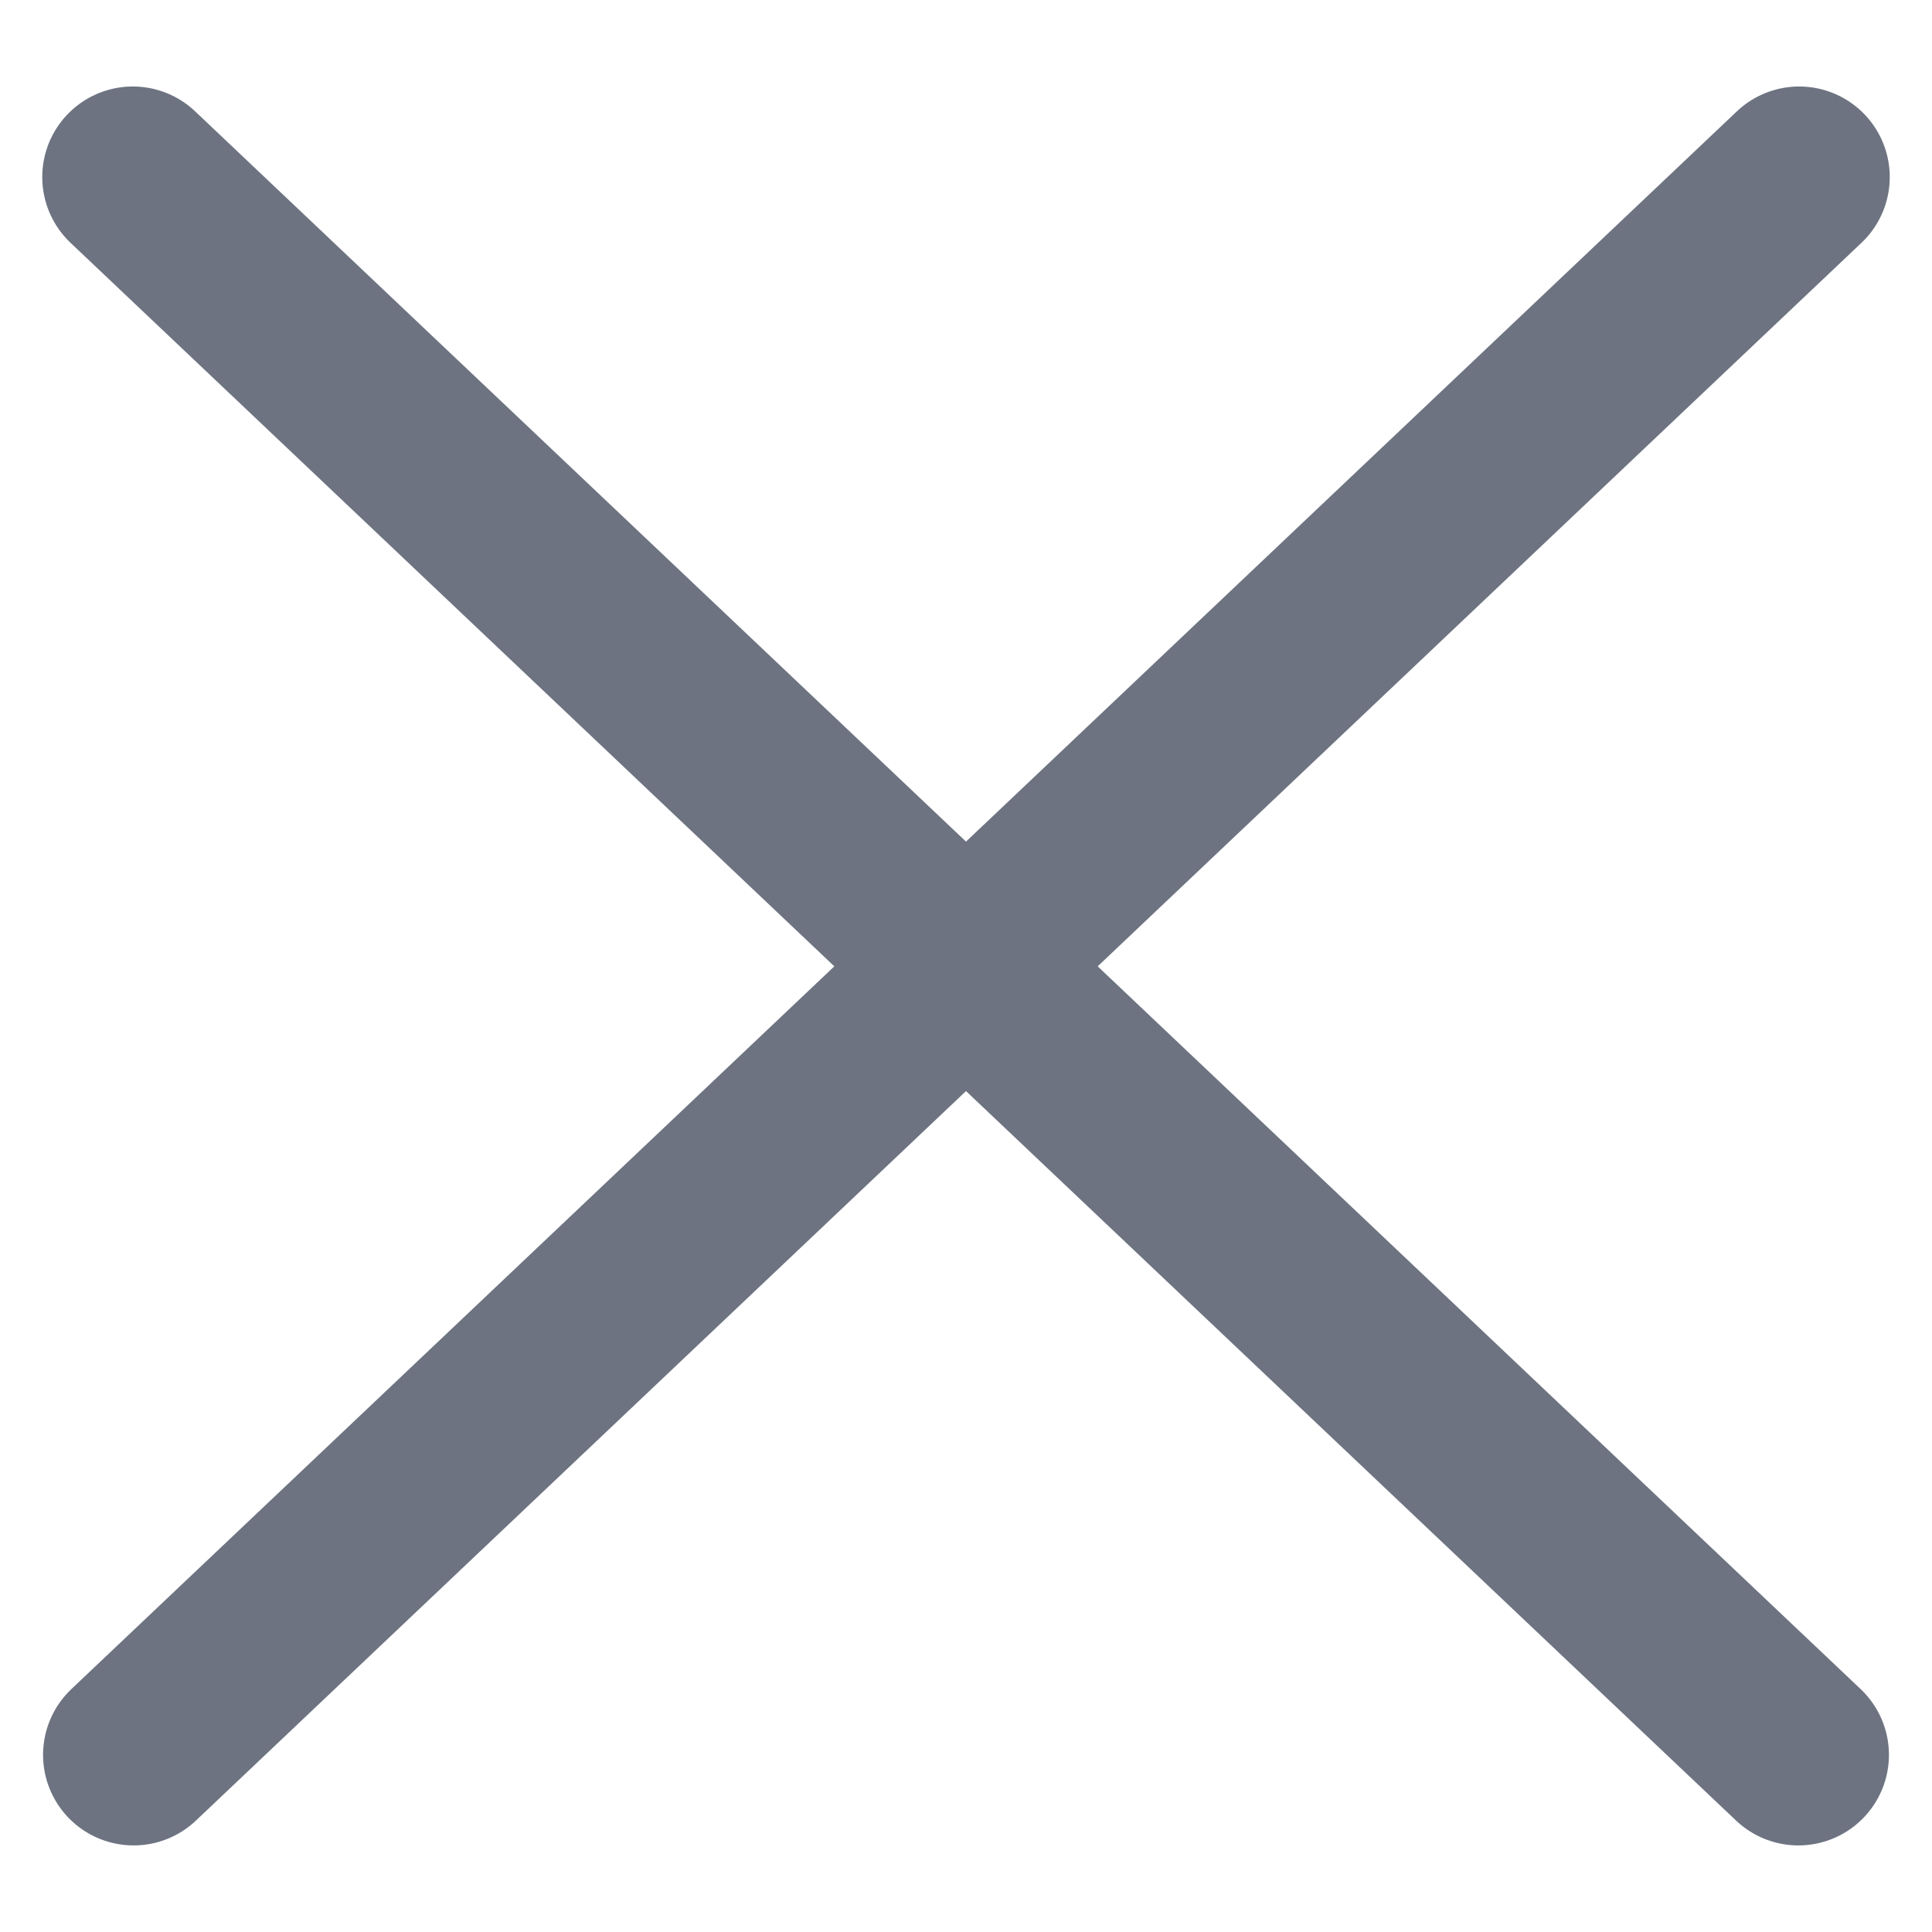 <?xml version="1.0" encoding="UTF-8"?>
<svg width="16px" height="16px" viewBox="0 0 16 16" version="1.1" xmlns="http://www.w3.org/2000/svg" xmlns:xlink="http://www.w3.org/1999/xlink">
    <!-- Generator: Sketch 63.1 (92452) - https://sketch.com -->
    <title>Icon/16px/Close</title>
    <desc>Created with Sketch.</desc>
    <g id="Icon/16px/Close" stroke="none" stroke-width="1" fill="none" fill-rule="evenodd" stroke-linecap="round">
        <g id="Line-Copy-4" transform="translate(8, 8) scale(-1, 1) translate(-8, -8) translate(0.5, 0.5)" stroke="#6D7381" stroke-width="1.5">
            <line x1="-2" y1="7.757" x2="16.993" y2="7.243" id="Line-Copy-2" transform="translate(7.497, 7.5) rotate(45) translate(-7.497, -7.5) "></line>
        </g>
        <g id="Line-Copy-5" transform="translate(0.5, 0.5)" stroke="#6D7381" stroke-width="1.5">
            <line x1="-2" y1="7.757" x2="16.993" y2="7.243" id="Line-Copy-2" transform="translate(7.497, 7.5) rotate(45) translate(-7.497, -7.5) "></line>
        </g>
    </g>
</svg>